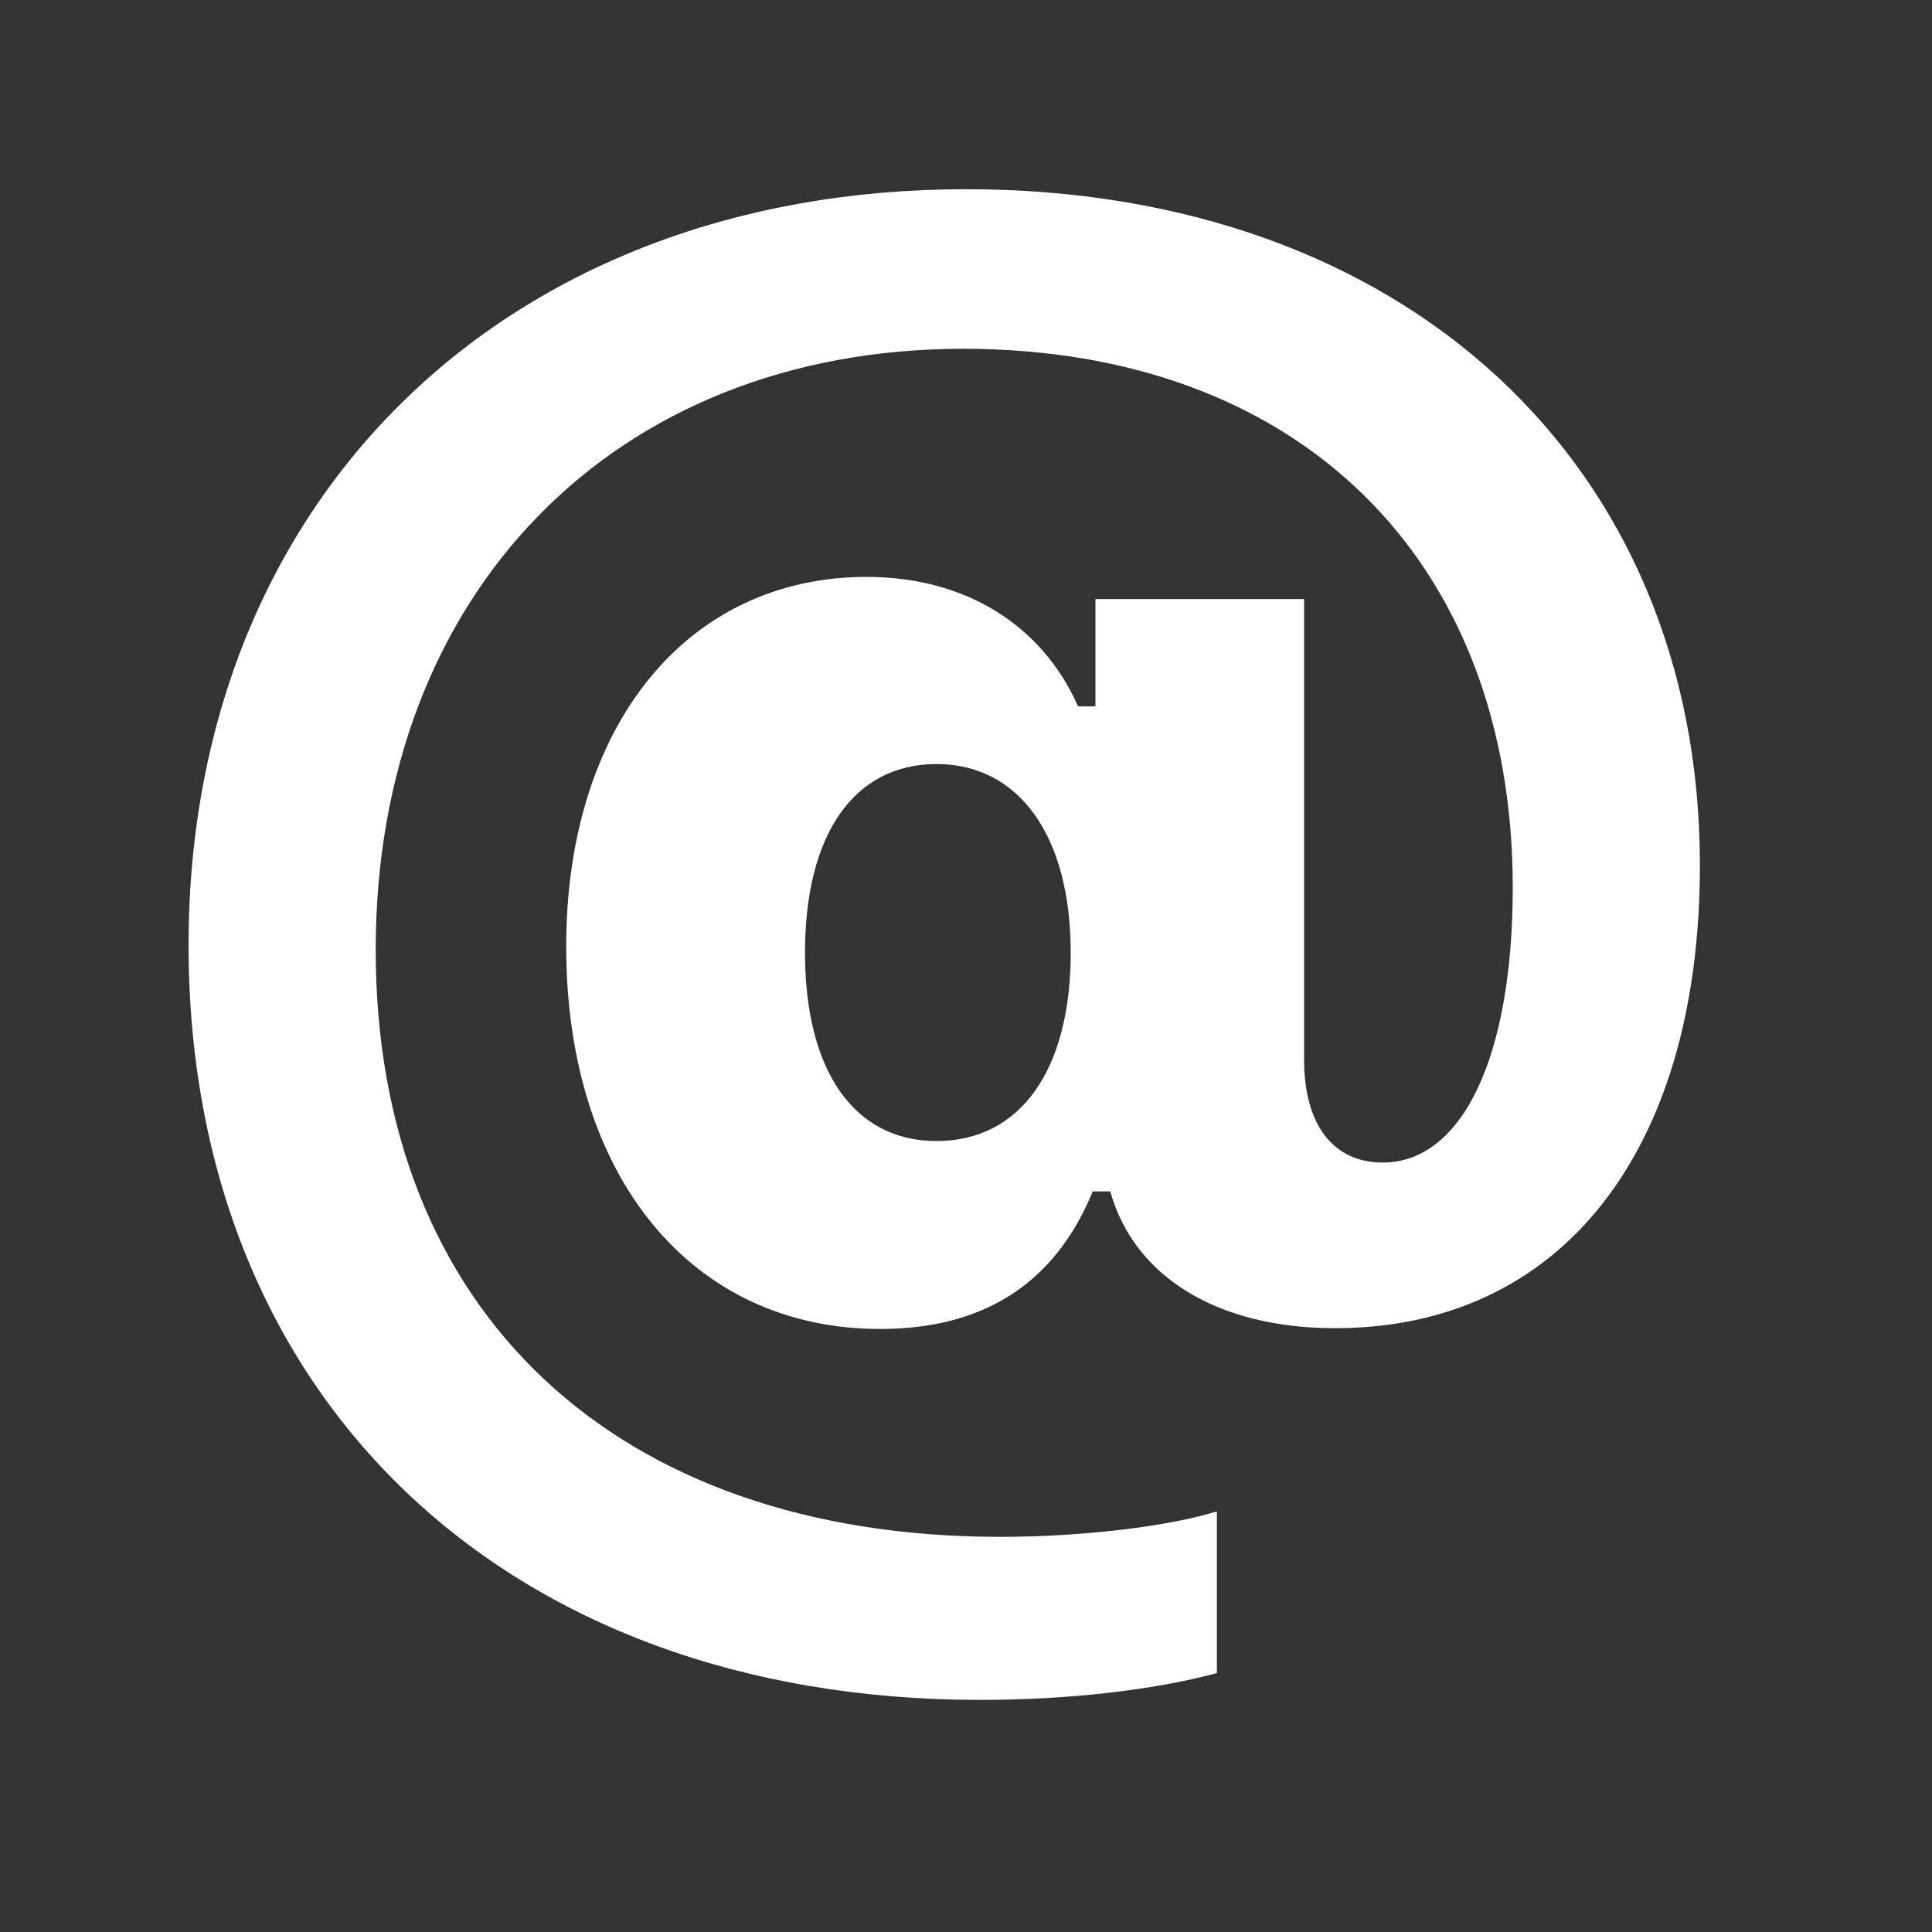 <?xml version="1.0" encoding="UTF-8"?> <svg xmlns="http://www.w3.org/2000/svg" width="15" height="15" viewBox="0 0 15 15" fill="none"><rect x="0" y="0" width="15" height="15" fill="#333333" stroke="none"/> <path d="M13.198 6.719C13.198 8.938 12.12 10.312 10.365 10.312C9.458 10.312 8.807 9.917 8.62 9.25H8.484C8.193 9.958 7.646 10.318 6.833 10.318C5.37 10.318 4.396 9.135 4.396 7.349C4.396 5.635 5.333 4.479 6.729 4.479C7.49 4.479 8.089 4.849 8.37 5.484H8.505V4.651H10.125V8.229C10.125 8.729 10.349 9.026 10.735 9.026C11.354 9.026 11.745 8.203 11.745 6.891C11.745 4.339 10.078 2.708 7.479 2.708C4.766 2.708 2.917 4.609 2.917 7.375C2.917 10.177 4.776 11.932 7.766 11.932C8.412 11.932 9.083 11.849 9.448 11.734V12.99C8.943 13.125 8.281 13.198 7.609 13.198C3.927 13.198 1.464 10.854 1.464 7.339C1.464 3.87 3.932 1.469 7.5 1.469C10.896 1.469 13.198 3.594 13.198 6.719ZM6.25 7.396C6.25 8.312 6.63 8.859 7.271 8.859C7.922 8.859 8.313 8.307 8.313 7.396C8.313 6.49 7.912 5.932 7.271 5.932C6.63 5.932 6.25 6.479 6.25 7.396Z" fill="white"></path> </svg> 